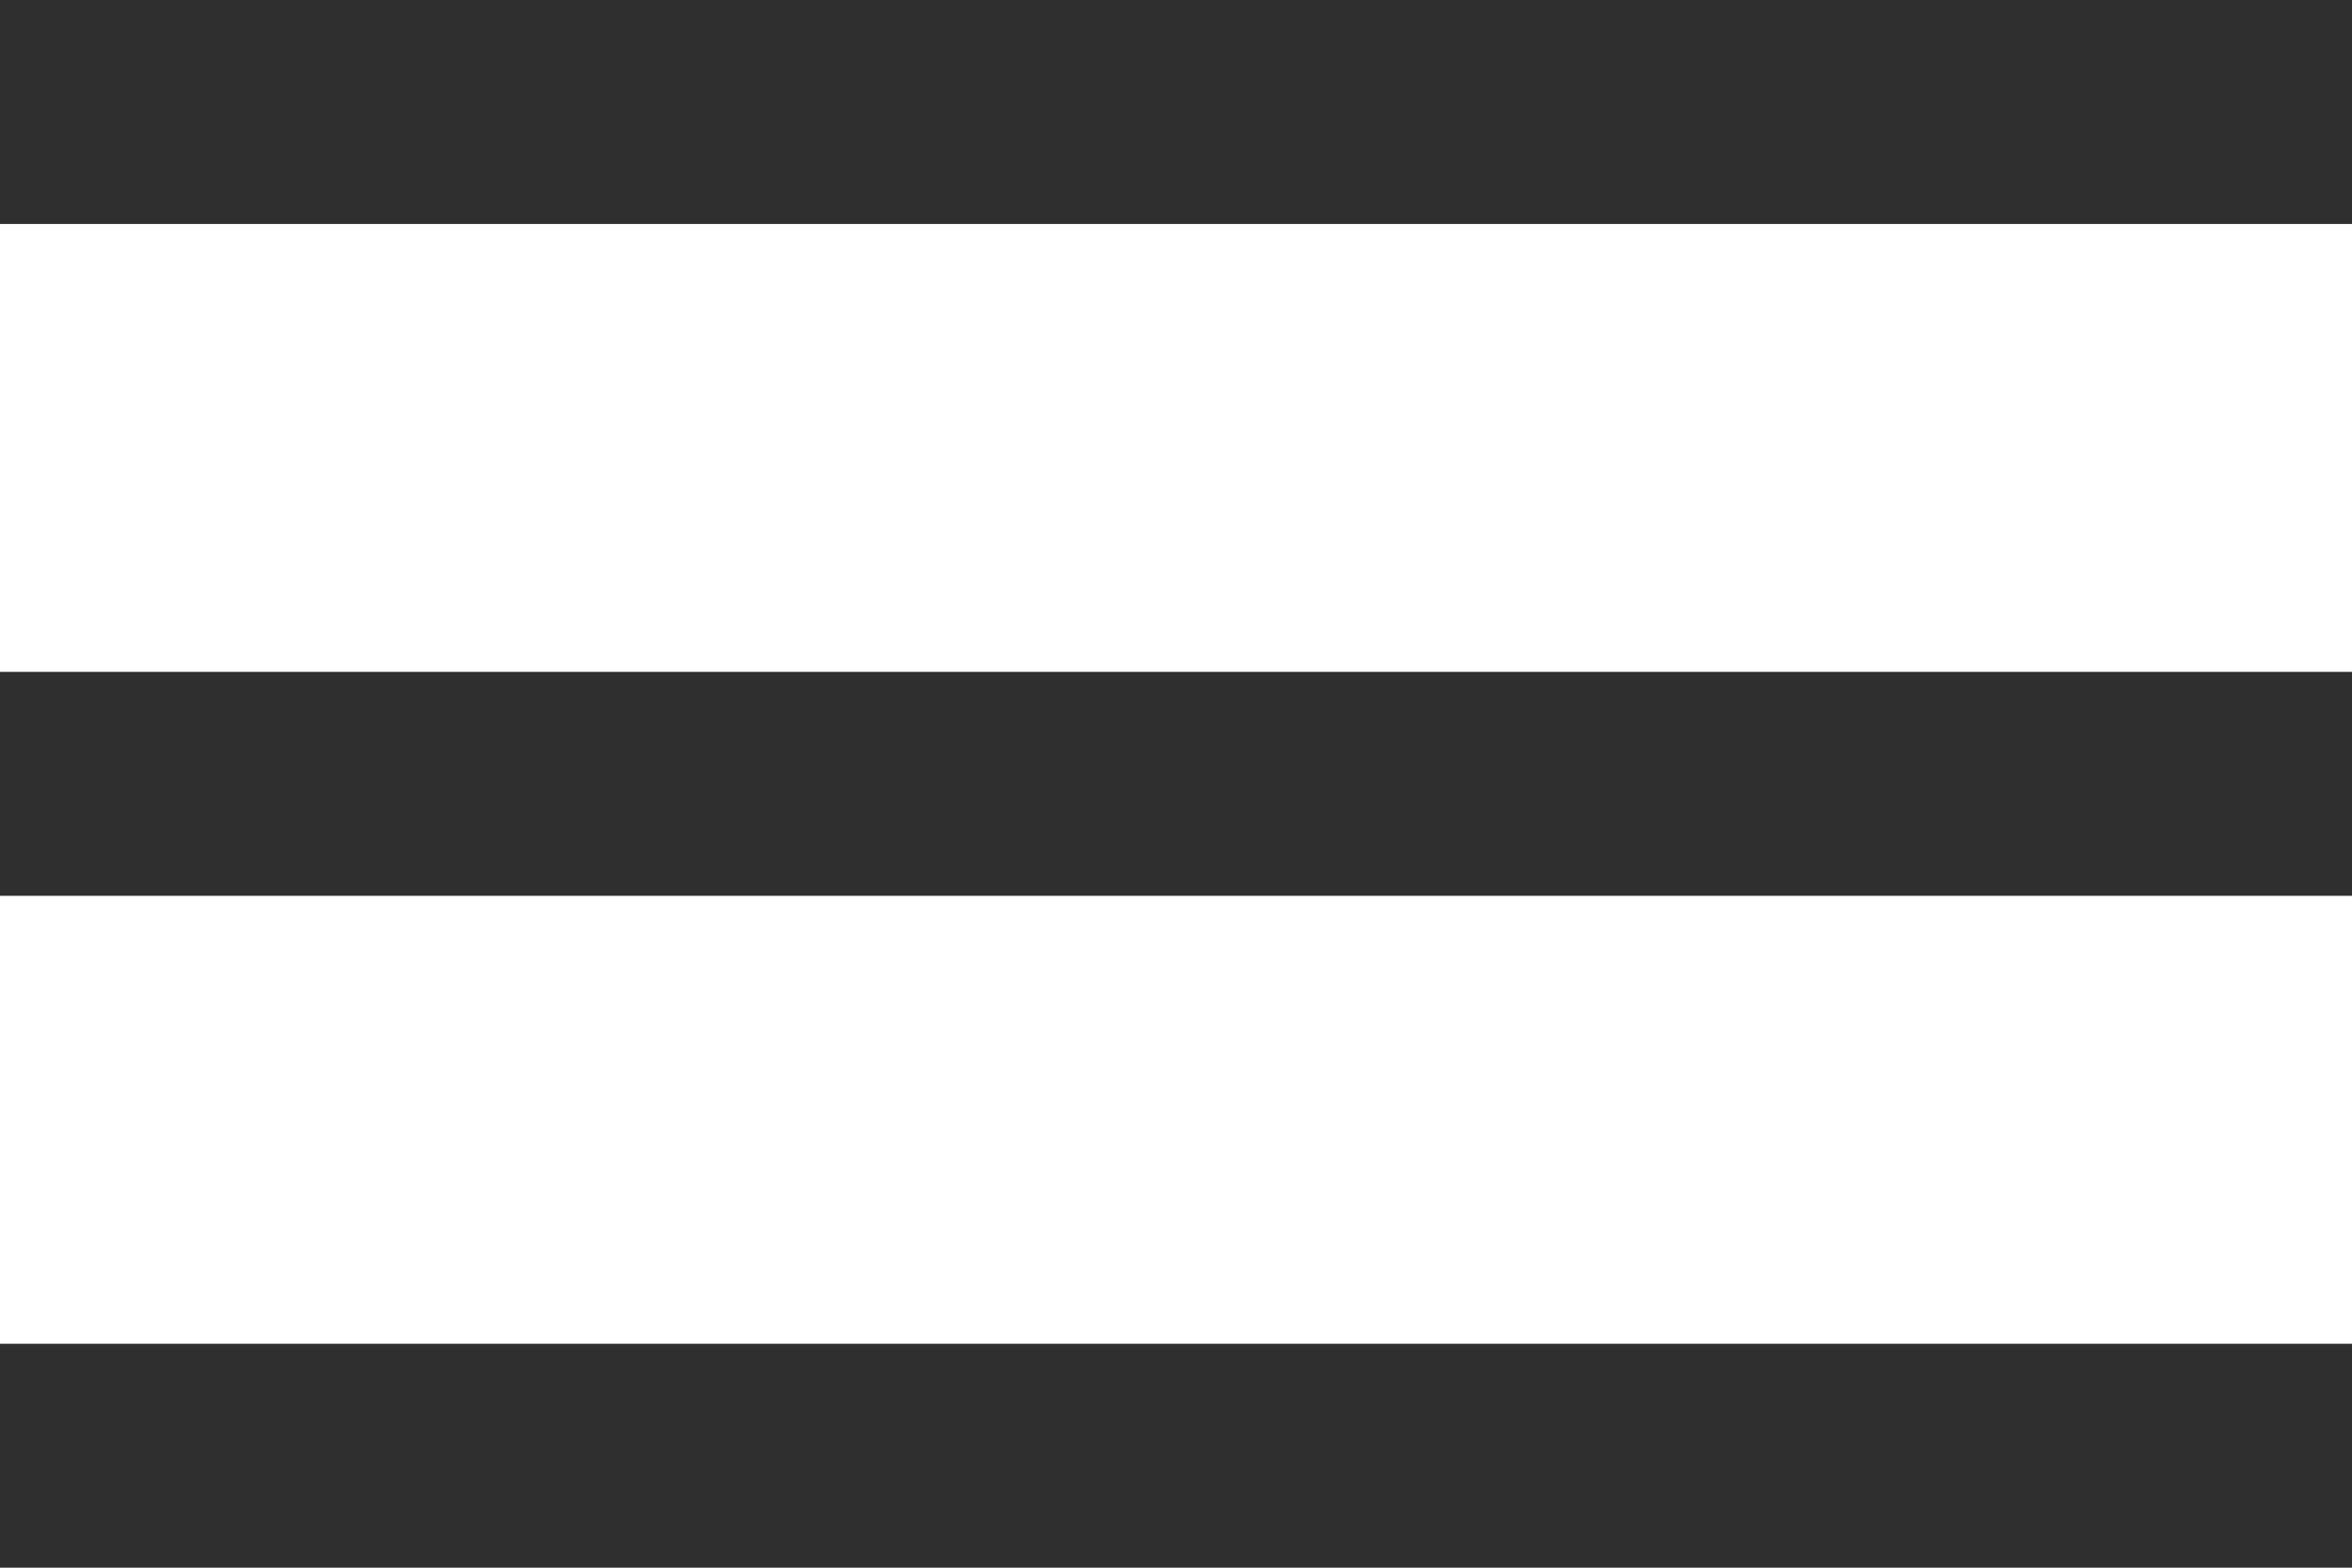 <?xml version="1.0" encoding="UTF-8"?> <svg xmlns="http://www.w3.org/2000/svg" width="21" height="14" viewBox="0 0 21 14" fill="none"> <rect width="21" height="2" fill="#2F2F2F"></rect> <rect y="6" width="21" height="2" fill="#2F2F2F"></rect> <rect y="12" width="21" height="2" fill="#2F2F2F"></rect> </svg> 